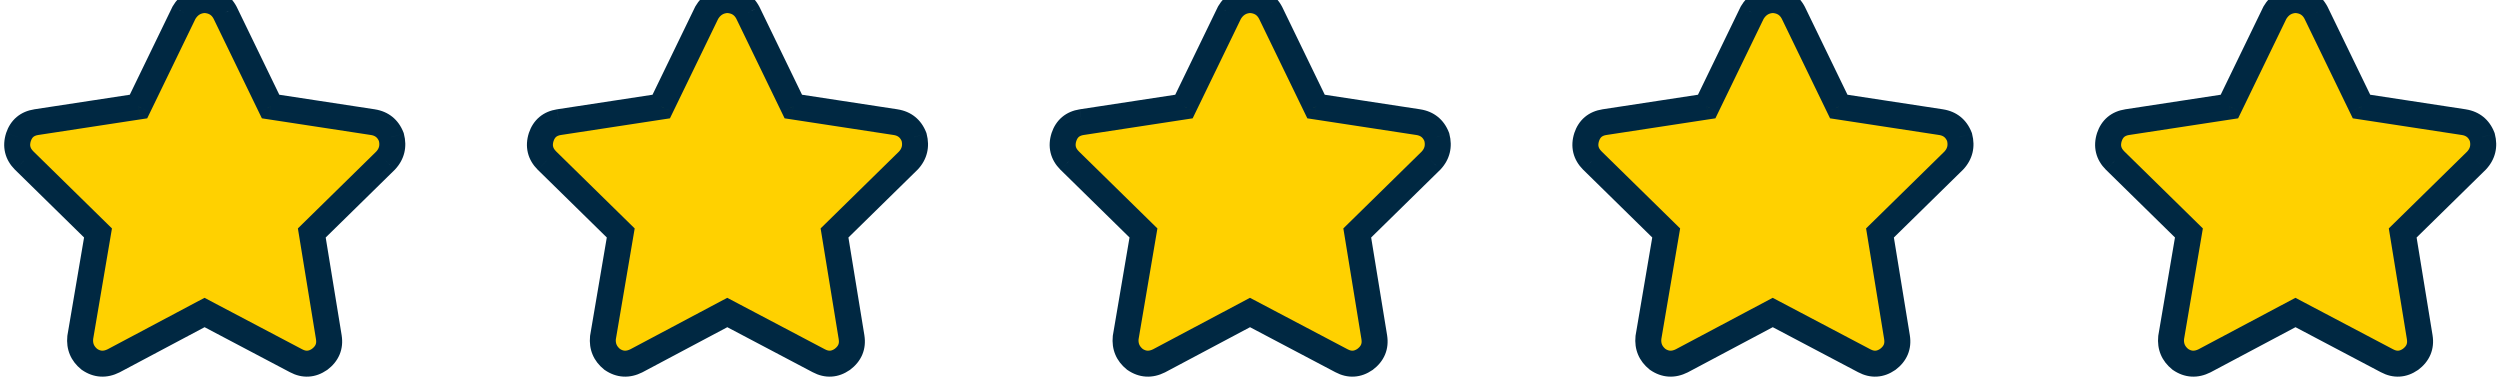<svg xmlns="http://www.w3.org/2000/svg" fill="none" viewBox="0 0 110 17" height="17" width="110">
<path fill="#FFD100" d="M11.906 4.688L16.406 5.375C16.802 5.438 17.073 5.656 17.219 6.031C17.323 6.427 17.24 6.771 16.969 7.062L13.719 10.25L14.469 14.844C14.531 15.24 14.396 15.562 14.062 15.812C13.729 16.042 13.385 16.062 13.031 15.875L9 13.75L5 15.875C4.625 16.062 4.271 16.042 3.938 15.812C3.625 15.562 3.49 15.24 3.531 14.844L4.312 10.25L1.062 7.062C0.771 6.771 0.688 6.427 0.813 6.031C0.938 5.656 1.198 5.438 1.594 5.375L6.094 4.688L8.094 0.563C8.302 0.208 8.604 0.021 9 8.34465e-07C9.417 0.021 9.719 0.208 9.906 0.563L11.906 4.688Z"></path>
<path fill="#002842" d="M11.906 4.688L11.392 4.937L11.523 5.207L11.82 5.252L11.906 4.688ZM16.406 5.375L16.495 4.811L16.492 4.81L16.406 5.375ZM17.219 6.031L17.771 5.886L17.763 5.854L17.751 5.824L17.219 6.031ZM16.969 7.062L17.369 7.47L17.378 7.461L17.387 7.451L16.969 7.062ZM13.719 10.25L13.319 9.842L13.107 10.05L13.155 10.342L13.719 10.25ZM14.469 14.844L15.033 14.755L15.033 14.752L14.469 14.844ZM14.062 15.812L14.386 16.283L14.396 16.277L14.405 16.27L14.062 15.812ZM13.031 15.875L13.299 15.37L13.298 15.37L13.031 15.875ZM9 13.75L9.266 13.245L8.999 13.104L8.732 13.245L9 13.75ZM5 15.875L5.256 16.386L5.268 16.38L5 15.875ZM3.938 15.812L3.581 16.259L3.597 16.272L3.614 16.283L3.938 15.812ZM3.531 14.844L2.968 14.748L2.965 14.766L2.963 14.784L3.531 14.844ZM4.312 10.25L4.876 10.346L4.926 10.051L4.713 9.842L4.312 10.25ZM1.062 7.062L0.658 7.467L0.662 7.47L1.062 7.062ZM0.813 6.031L0.27 5.851L0.268 5.859L0.813 6.031ZM1.594 5.375L1.507 4.81L1.505 4.811L1.594 5.375ZM6.094 4.688L6.18 5.252L6.477 5.207L6.608 4.937L6.094 4.688ZM8.094 0.563L7.601 0.273L7.59 0.293L7.58 0.313L8.094 0.563ZM9 8.34465e-07L9.029 -0.571L8.999 -0.572L8.97 -0.571L9 8.34465e-07ZM9.906 0.563L10.42 0.313L10.416 0.304L10.411 0.295L9.906 0.563ZM11.82 5.252L16.32 5.94L16.492 4.81L11.993 4.123L11.82 5.252ZM16.317 5.939C16.511 5.97 16.614 6.052 16.686 6.238L17.751 5.824C17.532 5.261 17.093 4.905 16.495 4.811L16.317 5.939ZM16.666 6.177C16.722 6.39 16.683 6.53 16.55 6.674L17.387 7.451C17.796 7.011 17.924 6.464 17.771 5.886L16.666 6.177ZM16.569 6.655L13.319 9.842L14.119 10.658L17.369 7.47L16.569 6.655ZM13.155 10.342L13.905 14.936L15.033 14.752L14.283 10.158L13.155 10.342ZM13.904 14.933C13.921 15.041 13.908 15.112 13.887 15.162C13.866 15.213 13.821 15.28 13.72 15.355L14.405 16.27C14.638 16.095 14.827 15.875 14.941 15.604C15.056 15.331 15.079 15.042 15.033 14.755L13.904 14.933ZM13.739 15.342C13.643 15.408 13.572 15.427 13.52 15.43C13.469 15.433 13.398 15.423 13.299 15.37L12.764 16.38C13.018 16.515 13.296 16.588 13.589 16.57C13.882 16.553 14.149 16.446 14.386 16.283L13.739 15.342ZM13.298 15.37L9.266 13.245L8.734 14.255L12.765 16.381L13.298 15.37ZM8.732 13.245L4.732 15.37L5.268 16.38L9.268 14.255L8.732 13.245ZM4.744 15.364C4.63 15.421 4.547 15.433 4.487 15.43C4.428 15.426 4.354 15.406 4.261 15.342L3.614 16.283C3.854 16.448 4.125 16.553 4.42 16.57C4.713 16.588 4.995 16.516 5.256 16.386L4.744 15.364ZM4.294 15.366C4.133 15.237 4.078 15.104 4.1 14.904L2.963 14.784C2.901 15.375 3.117 15.888 3.581 16.259L4.294 15.366ZM4.095 14.94L4.876 10.346L3.749 10.154L2.968 14.748L4.095 14.94ZM4.713 9.842L1.463 6.655L0.662 7.47L3.912 10.658L4.713 9.842ZM1.467 6.658C1.382 6.574 1.35 6.505 1.337 6.451C1.323 6.397 1.321 6.319 1.357 6.203L0.268 5.859C0.179 6.139 0.156 6.431 0.226 6.721C0.296 7.01 0.451 7.259 0.658 7.467L1.467 6.658ZM1.355 6.212C1.389 6.108 1.432 6.055 1.469 6.023C1.507 5.992 1.569 5.957 1.683 5.939L1.505 4.811C1.223 4.855 0.957 4.961 0.734 5.148C0.511 5.336 0.361 5.579 0.27 5.851L1.355 6.212ZM1.68 5.94L6.18 5.252L6.007 4.123L1.507 4.81L1.68 5.94ZM6.608 4.937L8.608 0.812L7.58 0.313L5.58 4.438L6.608 4.937ZM8.586 0.852C8.702 0.656 8.834 0.581 9.03 0.571L8.97 -0.571C8.374 -0.539 7.903 -0.239 7.601 0.273L8.586 0.852ZM8.971 0.571C9.197 0.582 9.313 0.663 9.401 0.83L10.411 0.295C10.125 -0.246 9.636 -0.54 9.029 -0.571L8.971 0.571ZM9.392 0.812L11.392 4.937L12.42 4.438L10.42 0.313L9.392 0.812Z"></path>
<path fill="#FFD100" d="M34.906 4.688L39.406 5.375C39.802 5.438 40.073 5.656 40.219 6.031C40.323 6.427 40.24 6.771 39.969 7.062L36.719 10.25L37.469 14.844C37.531 15.24 37.396 15.562 37.062 15.812C36.729 16.042 36.385 16.062 36.031 15.875L32 13.75L28 15.875C27.625 16.062 27.271 16.042 26.938 15.812C26.625 15.562 26.49 15.24 26.531 14.844L27.312 10.25L24.062 7.062C23.771 6.771 23.688 6.427 23.812 6.031C23.938 5.656 24.198 5.438 24.594 5.375L29.094 4.688L31.094 0.563C31.302 0.208 31.604 0.021 32 8.34465e-07C32.417 0.021 32.719 0.208 32.906 0.563L34.906 4.688Z"></path>
<path fill="#002842" d="M34.906 4.688L34.392 4.937L34.523 5.207L34.82 5.252L34.906 4.688ZM39.406 5.375L39.495 4.811L39.492 4.81L39.406 5.375ZM40.219 6.031L40.771 5.886L40.763 5.854L40.751 5.824L40.219 6.031ZM39.969 7.062L40.369 7.47L40.378 7.461L40.388 7.451L39.969 7.062ZM36.719 10.25L36.319 9.842L36.107 10.05L36.155 10.342L36.719 10.25ZM37.469 14.844L38.033 14.755L38.033 14.752L37.469 14.844ZM37.062 15.812L37.386 16.283L37.396 16.277L37.405 16.27L37.062 15.812ZM36.031 15.875L36.299 15.37L36.298 15.37L36.031 15.875ZM32 13.75L32.267 13.245L31.999 13.104L31.732 13.245L32 13.75ZM28 15.875L28.256 16.386L28.268 16.38L28 15.875ZM26.938 15.812L26.581 16.259L26.597 16.272L26.614 16.283L26.938 15.812ZM26.531 14.844L25.968 14.748L25.965 14.766L25.963 14.784L26.531 14.844ZM27.312 10.25L27.876 10.346L27.926 10.051L27.713 9.842L27.312 10.25ZM24.062 7.062L23.658 7.467L23.662 7.47L24.062 7.062ZM23.812 6.031L23.27 5.851L23.268 5.859L23.812 6.031ZM24.594 5.375L24.507 4.81L24.505 4.811L24.594 5.375ZM29.094 4.688L29.18 5.252L29.477 5.207L29.608 4.937L29.094 4.688ZM31.094 0.563L30.601 0.273L30.59 0.293L30.58 0.313L31.094 0.563ZM32 8.34465e-07L32.029 -0.571L31.999 -0.572L31.97 -0.571L32 8.34465e-07ZM32.906 0.563L33.42 0.313L33.416 0.304L33.411 0.295L32.906 0.563ZM34.82 5.252L39.32 5.94L39.492 4.81L34.993 4.123L34.82 5.252ZM39.317 5.939C39.511 5.97 39.614 6.052 39.686 6.238L40.751 5.824C40.532 5.261 40.093 4.905 39.495 4.811L39.317 5.939ZM39.666 6.177C39.722 6.39 39.683 6.53 39.55 6.674L40.388 7.451C40.796 7.011 40.924 6.464 40.771 5.886L39.666 6.177ZM39.569 6.655L36.319 9.842L37.119 10.658L40.369 7.47L39.569 6.655ZM36.155 10.342L36.905 14.936L38.033 14.752L37.283 10.158L36.155 10.342ZM36.904 14.933C36.922 15.041 36.908 15.112 36.887 15.162C36.865 15.213 36.821 15.28 36.72 15.355L37.405 16.27C37.638 16.095 37.827 15.875 37.941 15.604C38.056 15.331 38.078 15.042 38.033 14.755L36.904 14.933ZM36.739 15.342C36.643 15.408 36.572 15.427 36.52 15.43C36.469 15.433 36.398 15.423 36.299 15.37L35.764 16.38C36.018 16.515 36.297 16.588 36.589 16.57C36.882 16.553 37.149 16.446 37.386 16.283L36.739 15.342ZM36.298 15.37L32.267 13.245L31.733 14.255L35.765 16.381L36.298 15.37ZM31.732 13.245L27.732 15.37L28.268 16.38L32.268 14.255L31.732 13.245ZM27.744 15.364C27.63 15.421 27.547 15.433 27.487 15.43C27.427 15.426 27.354 15.406 27.261 15.342L26.614 16.283C26.854 16.448 27.125 16.553 27.42 16.57C27.713 16.588 27.995 16.516 28.256 16.386L27.744 15.364ZM27.294 15.366C27.133 15.237 27.078 15.104 27.099 14.904L25.963 14.784C25.901 15.375 26.117 15.888 26.581 16.259L27.294 15.366ZM27.095 14.94L27.876 10.346L26.749 10.154L25.968 14.748L27.095 14.94ZM27.713 9.842L24.463 6.655L23.662 7.47L26.912 10.658L27.713 9.842ZM24.467 6.658C24.382 6.574 24.35 6.505 24.337 6.451C24.323 6.397 24.321 6.319 24.357 6.203L23.268 5.859C23.179 6.139 23.156 6.431 23.226 6.721C23.296 7.01 23.451 7.259 23.658 7.467L24.467 6.658ZM24.355 6.212C24.389 6.108 24.432 6.055 24.469 6.023C24.507 5.992 24.569 5.957 24.683 5.939L24.505 4.811C24.223 4.855 23.957 4.961 23.734 5.148C23.511 5.336 23.361 5.579 23.27 5.851L24.355 6.212ZM24.68 5.94L29.18 5.252L29.008 4.123L24.508 4.81L24.68 5.94ZM29.608 4.937L31.608 0.812L30.58 0.313L28.58 4.438L29.608 4.937ZM31.586 0.852C31.702 0.656 31.834 0.581 32.03 0.571L31.97 -0.571C31.374 -0.539 30.902 -0.239 30.601 0.273L31.586 0.852ZM31.971 0.571C32.197 0.582 32.313 0.663 32.401 0.83L33.411 0.295C33.125 -0.246 32.636 -0.54 32.029 -0.571L31.971 0.571ZM32.392 0.812L34.392 4.937L35.42 4.438L33.42 0.313L32.392 0.812Z"></path>
<path fill="#FFD100" d="M57.906 4.688L62.406 5.375C62.802 5.438 63.073 5.656 63.219 6.031C63.323 6.427 63.24 6.771 62.969 7.062L59.719 10.25L60.469 14.844C60.531 15.24 60.396 15.562 60.062 15.812C59.729 16.042 59.385 16.062 59.031 15.875L55 13.75L51 15.875C50.625 16.062 50.271 16.042 49.938 15.812C49.625 15.562 49.49 15.24 49.531 14.844L50.312 10.25L47.062 7.062C46.771 6.771 46.688 6.427 46.812 6.031C46.938 5.656 47.198 5.438 47.594 5.375L52.094 4.688L54.094 0.563C54.302 0.208 54.604 0.021 55 8.34465e-07C55.417 0.021 55.719 0.208 55.906 0.563L57.906 4.688Z"></path>
<path fill="#002842" d="M57.906 4.688L57.392 4.937L57.523 5.207L57.82 5.252L57.906 4.688ZM62.406 5.375L62.495 4.811L62.492 4.81L62.406 5.375ZM63.219 6.031L63.771 5.886L63.763 5.854L63.751 5.824L63.219 6.031ZM62.969 7.062L63.369 7.47L63.378 7.461L63.388 7.451L62.969 7.062ZM59.719 10.25L59.319 9.842L59.107 10.05L59.155 10.342L59.719 10.25ZM60.469 14.844L61.033 14.755L61.033 14.752L60.469 14.844ZM60.062 15.812L60.386 16.283L60.396 16.277L60.405 16.27L60.062 15.812ZM59.031 15.875L59.299 15.37L59.298 15.37L59.031 15.875ZM55 13.75L55.267 13.245L54.999 13.104L54.732 13.245L55 13.75ZM51 15.875L51.256 16.386L51.268 16.38L51 15.875ZM49.938 15.812L49.581 16.259L49.597 16.272L49.614 16.283L49.938 15.812ZM49.531 14.844L48.968 14.748L48.965 14.766L48.963 14.784L49.531 14.844ZM50.312 10.25L50.876 10.346L50.926 10.051L50.713 9.842L50.312 10.25ZM47.062 7.062L46.658 7.467L46.662 7.47L47.062 7.062ZM46.812 6.031L46.27 5.851L46.268 5.859L46.812 6.031ZM47.594 5.375L47.507 4.81L47.505 4.811L47.594 5.375ZM52.094 4.688L52.18 5.252L52.477 5.207L52.608 4.937L52.094 4.688ZM54.094 0.563L53.601 0.273L53.59 0.293L53.58 0.313L54.094 0.563ZM55 8.34465e-07L55.029 -0.571L54.999 -0.572L54.97 -0.571L55 8.34465e-07ZM55.906 0.563L56.42 0.313L56.416 0.304L56.411 0.295L55.906 0.563ZM57.82 5.252L62.32 5.94L62.492 4.81L57.993 4.123L57.82 5.252ZM62.317 5.939C62.511 5.97 62.614 6.052 62.686 6.238L63.751 5.824C63.532 5.261 63.093 4.905 62.495 4.811L62.317 5.939ZM62.666 6.177C62.722 6.39 62.683 6.53 62.55 6.674L63.388 7.451C63.796 7.011 63.924 6.464 63.771 5.886L62.666 6.177ZM62.569 6.655L59.319 9.842L60.119 10.658L63.369 7.47L62.569 6.655ZM59.155 10.342L59.905 14.936L61.033 14.752L60.283 10.158L59.155 10.342ZM59.904 14.933C59.922 15.041 59.908 15.112 59.887 15.162C59.865 15.213 59.821 15.28 59.72 15.355L60.405 16.27C60.638 16.095 60.827 15.875 60.941 15.604C61.056 15.331 61.078 15.042 61.033 14.755L59.904 14.933ZM59.739 15.342C59.643 15.408 59.572 15.427 59.52 15.43C59.469 15.433 59.398 15.423 59.299 15.37L58.764 16.38C59.018 16.515 59.297 16.588 59.589 16.57C59.882 16.553 60.149 16.446 60.386 16.283L59.739 15.342ZM59.298 15.37L55.267 13.245L54.733 14.255L58.765 16.381L59.298 15.37ZM54.732 13.245L50.732 15.37L51.268 16.38L55.268 14.255L54.732 13.245ZM50.745 15.364C50.63 15.421 50.547 15.433 50.487 15.43C50.428 15.426 50.354 15.406 50.261 15.342L49.614 16.283C49.854 16.448 50.125 16.553 50.42 16.57C50.713 16.588 50.995 16.516 51.256 16.386L50.745 15.364ZM50.294 15.366C50.133 15.237 50.078 15.104 50.099 14.904L48.963 14.784C48.901 15.375 49.117 15.888 49.581 16.259L50.294 15.366ZM50.095 14.94L50.876 10.346L49.749 10.154L48.968 14.748L50.095 14.94ZM50.713 9.842L47.463 6.655L46.662 7.47L49.912 10.658L50.713 9.842ZM47.467 6.658C47.382 6.574 47.35 6.505 47.337 6.451C47.324 6.397 47.321 6.319 47.357 6.203L46.268 5.859C46.179 6.139 46.156 6.431 46.226 6.721C46.296 7.01 46.451 7.259 46.658 7.467L47.467 6.658ZM47.355 6.212C47.389 6.108 47.432 6.055 47.469 6.023C47.507 5.992 47.569 5.957 47.683 5.939L47.505 4.811C47.223 4.855 46.957 4.961 46.734 5.148C46.511 5.336 46.361 5.579 46.27 5.851L47.355 6.212ZM47.68 5.94L52.18 5.252L52.008 4.123L47.508 4.81L47.68 5.94ZM52.608 4.937L54.608 0.812L53.58 0.313L51.58 4.438L52.608 4.937ZM54.586 0.852C54.702 0.656 54.834 0.581 55.03 0.571L54.97 -0.571C54.374 -0.539 53.903 -0.239 53.601 0.273L54.586 0.852ZM54.971 0.571C55.197 0.582 55.313 0.663 55.401 0.83L56.411 0.295C56.125 -0.246 55.636 -0.54 55.029 -0.571L54.971 0.571ZM55.392 0.812L57.392 4.937L58.42 4.438L56.42 0.313L55.392 0.812Z"></path>
<path fill="#FFD100" d="M80.906 4.688L85.406 5.375C85.802 5.438 86.073 5.656 86.219 6.031C86.323 6.427 86.24 6.771 85.969 7.062L82.719 10.25L83.469 14.844C83.531 15.24 83.396 15.562 83.062 15.812C82.729 16.042 82.385 16.062 82.031 15.875L78 13.75L74 15.875C73.625 16.062 73.271 16.042 72.938 15.812C72.625 15.562 72.49 15.24 72.531 14.844L73.312 10.25L70.062 7.062C69.771 6.771 69.688 6.427 69.812 6.031C69.938 5.656 70.198 5.438 70.594 5.375L75.094 4.688L77.094 0.563C77.302 0.208 77.604 0.021 78 8.34465e-07C78.417 0.021 78.719 0.208 78.906 0.563L80.906 4.688Z"></path>
<path fill="#002842" d="M80.906 4.688L80.392 4.937L80.523 5.207L80.82 5.252L80.906 4.688ZM85.406 5.375L85.495 4.811L85.493 4.81L85.406 5.375ZM86.219 6.031L86.771 5.886L86.763 5.854L86.751 5.824L86.219 6.031ZM85.969 7.062L86.369 7.47L86.378 7.461L86.388 7.451L85.969 7.062ZM82.719 10.25L82.319 9.842L82.107 10.05L82.155 10.342L82.719 10.25ZM83.469 14.844L84.033 14.755L84.033 14.752L83.469 14.844ZM83.062 15.812L83.386 16.283L83.396 16.277L83.405 16.27L83.062 15.812ZM82.031 15.875L82.299 15.37L82.298 15.37L82.031 15.875ZM78 13.75L78.266 13.245L77.999 13.104L77.732 13.245L78 13.75ZM74 15.875L74.256 16.386L74.268 16.38L74 15.875ZM72.938 15.812L72.581 16.259L72.597 16.272L72.614 16.283L72.938 15.812ZM72.531 14.844L71.968 14.748L71.965 14.766L71.963 14.784L72.531 14.844ZM73.312 10.25L73.876 10.346L73.926 10.051L73.713 9.842L73.312 10.25ZM70.062 7.062L69.658 7.467L69.662 7.47L70.062 7.062ZM69.812 6.031L69.27 5.851L69.268 5.859L69.812 6.031ZM70.594 5.375L70.507 4.81L70.505 4.811L70.594 5.375ZM75.094 4.688L75.18 5.252L75.477 5.207L75.608 4.937L75.094 4.688ZM77.094 0.563L76.601 0.273L76.59 0.293L76.58 0.313L77.094 0.563ZM78 8.34465e-07L78.028 -0.571L77.999 -0.572L77.97 -0.571L78 8.34465e-07ZM78.906 0.563L79.42 0.313L79.416 0.304L79.411 0.295L78.906 0.563ZM80.82 5.252L85.32 5.94L85.493 4.81L80.993 4.123L80.82 5.252ZM85.317 5.939C85.511 5.97 85.614 6.052 85.686 6.238L86.751 5.824C86.532 5.261 86.093 4.905 85.495 4.811L85.317 5.939ZM85.666 6.177C85.722 6.39 85.683 6.53 85.55 6.674L86.388 7.451C86.796 7.011 86.924 6.464 86.771 5.886L85.666 6.177ZM85.569 6.655L82.319 9.842L83.119 10.658L86.369 7.47L85.569 6.655ZM82.155 10.342L82.905 14.936L84.033 14.752L83.283 10.158L82.155 10.342ZM82.904 14.933C82.921 15.041 82.908 15.112 82.887 15.162C82.865 15.213 82.821 15.28 82.72 15.355L83.405 16.27C83.638 16.095 83.827 15.875 83.941 15.604C84.055 15.331 84.079 15.042 84.033 14.755L82.904 14.933ZM82.739 15.342C82.643 15.408 82.572 15.427 82.52 15.43C82.469 15.433 82.398 15.423 82.299 15.37L81.764 16.38C82.018 16.515 82.296 16.588 82.589 16.57C82.882 16.553 83.149 16.446 83.386 16.283L82.739 15.342ZM82.298 15.37L78.266 13.245L77.734 14.255L81.765 16.381L82.298 15.37ZM77.732 13.245L73.732 15.37L74.268 16.38L78.268 14.255L77.732 13.245ZM73.745 15.364C73.63 15.421 73.547 15.433 73.487 15.43C73.427 15.426 73.354 15.406 73.261 15.342L72.614 16.283C72.854 16.448 73.125 16.553 73.42 16.57C73.713 16.588 73.995 16.516 74.256 16.386L73.745 15.364ZM73.294 15.366C73.133 15.237 73.078 15.104 73.1 14.904L71.963 14.784C71.901 15.375 72.117 15.888 72.581 16.259L73.294 15.366ZM73.095 14.94L73.876 10.346L72.749 10.154L71.968 14.748L73.095 14.94ZM73.713 9.842L70.463 6.655L69.662 7.47L72.912 10.658L73.713 9.842ZM70.467 6.658C70.382 6.574 70.35 6.505 70.337 6.451C70.323 6.397 70.321 6.319 70.357 6.203L69.268 5.859C69.179 6.139 69.156 6.431 69.226 6.721C69.296 7.01 69.451 7.259 69.658 7.467L70.467 6.658ZM70.355 6.212C70.389 6.108 70.432 6.055 70.469 6.023C70.507 5.992 70.569 5.957 70.683 5.939L70.505 4.811C70.223 4.855 69.957 4.961 69.734 5.148C69.511 5.336 69.361 5.579 69.27 5.851L70.355 6.212ZM70.68 5.94L75.18 5.252L75.007 4.123L70.507 4.81L70.68 5.94ZM75.608 4.937L77.608 0.812L76.58 0.313L74.58 4.438L75.608 4.937ZM77.586 0.852C77.702 0.656 77.834 0.581 78.03 0.571L77.97 -0.571C77.374 -0.539 76.903 -0.239 76.601 0.273L77.586 0.852ZM77.972 0.571C78.197 0.582 78.313 0.663 78.401 0.83L79.411 0.295C79.125 -0.246 78.636 -0.54 78.028 -0.571L77.972 0.571ZM78.392 0.812L80.392 4.937L81.42 4.438L79.42 0.313L78.392 0.812Z"></path>
<path fill="#FFD100" d="M103.906 4.688L108.406 5.375C108.802 5.438 109.073 5.656 109.219 6.031C109.323 6.427 109.24 6.771 108.969 7.062L105.719 10.25L106.469 14.844C106.531 15.24 106.396 15.562 106.063 15.812C105.729 16.042 105.385 16.062 105.031 15.875L101 13.75L97 15.875C96.625 16.062 96.271 16.042 95.938 15.812C95.625 15.562 95.49 15.24 95.531 14.844L96.312 10.25L93.062 7.062C92.771 6.771 92.688 6.427 92.812 6.031C92.938 5.656 93.198 5.438 93.594 5.375L98.094 4.688L100.094 0.563C100.302 0.208 100.604 0.021 101 8.34465e-07C101.417 0.021 101.719 0.208 101.906 0.563L103.906 4.688Z"></path>
<path fill="#002842" d="M103.906 4.688L103.392 4.937L103.523 5.207L103.82 5.252L103.906 4.688ZM108.406 5.375L108.495 4.811L108.493 4.81L108.406 5.375ZM109.219 6.031L109.771 5.886L109.763 5.854L109.751 5.824L109.219 6.031ZM108.969 7.062L109.369 7.47L109.378 7.461L109.387 7.451L108.969 7.062ZM105.719 10.25L105.319 9.842L105.107 10.05L105.155 10.342L105.719 10.25ZM106.469 14.844L107.033 14.755L107.033 14.752L106.469 14.844ZM106.062 15.812L106.386 16.283L106.396 16.277L106.405 16.27L106.062 15.812ZM105.031 15.875L105.299 15.37L105.298 15.37L105.031 15.875ZM101 13.75L101.266 13.245L100.999 13.104L100.732 13.245L101 13.75ZM97 15.875L97.256 16.386L97.268 16.38L97 15.875ZM95.938 15.812L95.581 16.259L95.597 16.272L95.614 16.283L95.938 15.812ZM95.531 14.844L94.968 14.748L94.965 14.766L94.963 14.784L95.531 14.844ZM96.312 10.25L96.876 10.346L96.926 10.051L96.713 9.842L96.312 10.25ZM93.062 7.062L92.658 7.467L92.662 7.47L93.062 7.062ZM92.812 6.031L92.27 5.851L92.268 5.859L92.812 6.031ZM93.594 5.375L93.507 4.81L93.505 4.811L93.594 5.375ZM98.094 4.688L98.18 5.252L98.477 5.207L98.608 4.937L98.094 4.688ZM100.094 0.563L99.601 0.273L99.59 0.293L99.58 0.313L100.094 0.563ZM101 8.34465e-07L101.029 -0.571L100.999 -0.572L100.97 -0.571L101 8.34465e-07ZM101.906 0.563L102.42 0.313L102.416 0.304L102.411 0.295L101.906 0.563ZM103.82 5.252L108.32 5.94L108.493 4.81L103.993 4.123L103.82 5.252ZM108.317 5.939C108.511 5.97 108.614 6.052 108.686 6.238L109.751 5.824C109.532 5.261 109.093 4.905 108.495 4.811L108.317 5.939ZM108.666 6.177C108.722 6.39 108.683 6.53 108.55 6.674L109.387 7.451C109.796 7.011 109.924 6.464 109.771 5.886L108.666 6.177ZM108.569 6.655L105.319 9.842L106.119 10.658L109.369 7.47L108.569 6.655ZM105.155 10.342L105.905 14.936L107.033 14.752L106.283 10.158L105.155 10.342ZM105.904 14.933C105.921 15.041 105.908 15.112 105.887 15.162C105.866 15.213 105.821 15.28 105.72 15.355L106.405 16.27C106.638 16.095 106.827 15.875 106.941 15.604C107.055 15.331 107.079 15.042 107.033 14.755L105.904 14.933ZM105.739 15.342C105.643 15.408 105.571 15.427 105.52 15.43C105.469 15.433 105.398 15.423 105.299 15.37L104.764 16.38C105.018 16.515 105.297 16.588 105.589 16.57C105.882 16.553 106.149 16.446 106.386 16.283L105.739 15.342ZM105.298 15.37L101.266 13.245L100.734 14.255L104.765 16.381L105.298 15.37ZM100.732 13.245L96.732 15.37L97.268 16.38L101.268 14.255L100.732 13.245ZM96.745 15.364C96.63 15.421 96.547 15.433 96.487 15.43C96.427 15.426 96.354 15.406 96.261 15.342L95.614 16.283C95.854 16.448 96.125 16.553 96.42 16.57C96.713 16.588 96.995 16.516 97.256 16.386L96.745 15.364ZM96.294 15.366C96.133 15.237 96.078 15.104 96.1 14.904L94.963 14.784C94.901 15.375 95.117 15.888 95.581 16.259L96.294 15.366ZM96.095 14.94L96.876 10.346L95.749 10.154L94.968 14.748L96.095 14.94ZM96.713 9.842L93.463 6.655L92.662 7.47L95.912 10.658L96.713 9.842ZM93.467 6.658C93.382 6.574 93.35 6.505 93.337 6.451C93.323 6.397 93.321 6.319 93.357 6.203L92.268 5.859C92.179 6.139 92.156 6.431 92.226 6.721C92.296 7.01 92.451 7.259 92.658 7.467L93.467 6.658ZM93.355 6.212C93.389 6.108 93.432 6.055 93.469 6.023C93.507 5.992 93.569 5.957 93.683 5.939L93.505 4.811C93.223 4.855 92.957 4.961 92.734 5.148C92.511 5.336 92.361 5.579 92.27 5.851L93.355 6.212ZM93.68 5.94L98.18 5.252L98.007 4.123L93.507 4.81L93.68 5.94ZM98.608 4.937L100.608 0.812L99.58 0.313L97.58 4.438L98.608 4.937ZM100.586 0.852C100.702 0.656 100.834 0.581 101.03 0.571L100.97 -0.571C100.374 -0.539 99.903 -0.239 99.601 0.273L100.586 0.852ZM100.971 0.571C101.197 0.582 101.313 0.663 101.401 0.83L102.411 0.295C102.125 -0.246 101.636 -0.54 101.029 -0.571L100.971 0.571ZM101.392 0.812L103.392 4.937L104.42 4.438L102.42 0.313L101.392 0.812Z"></path>
</svg>
